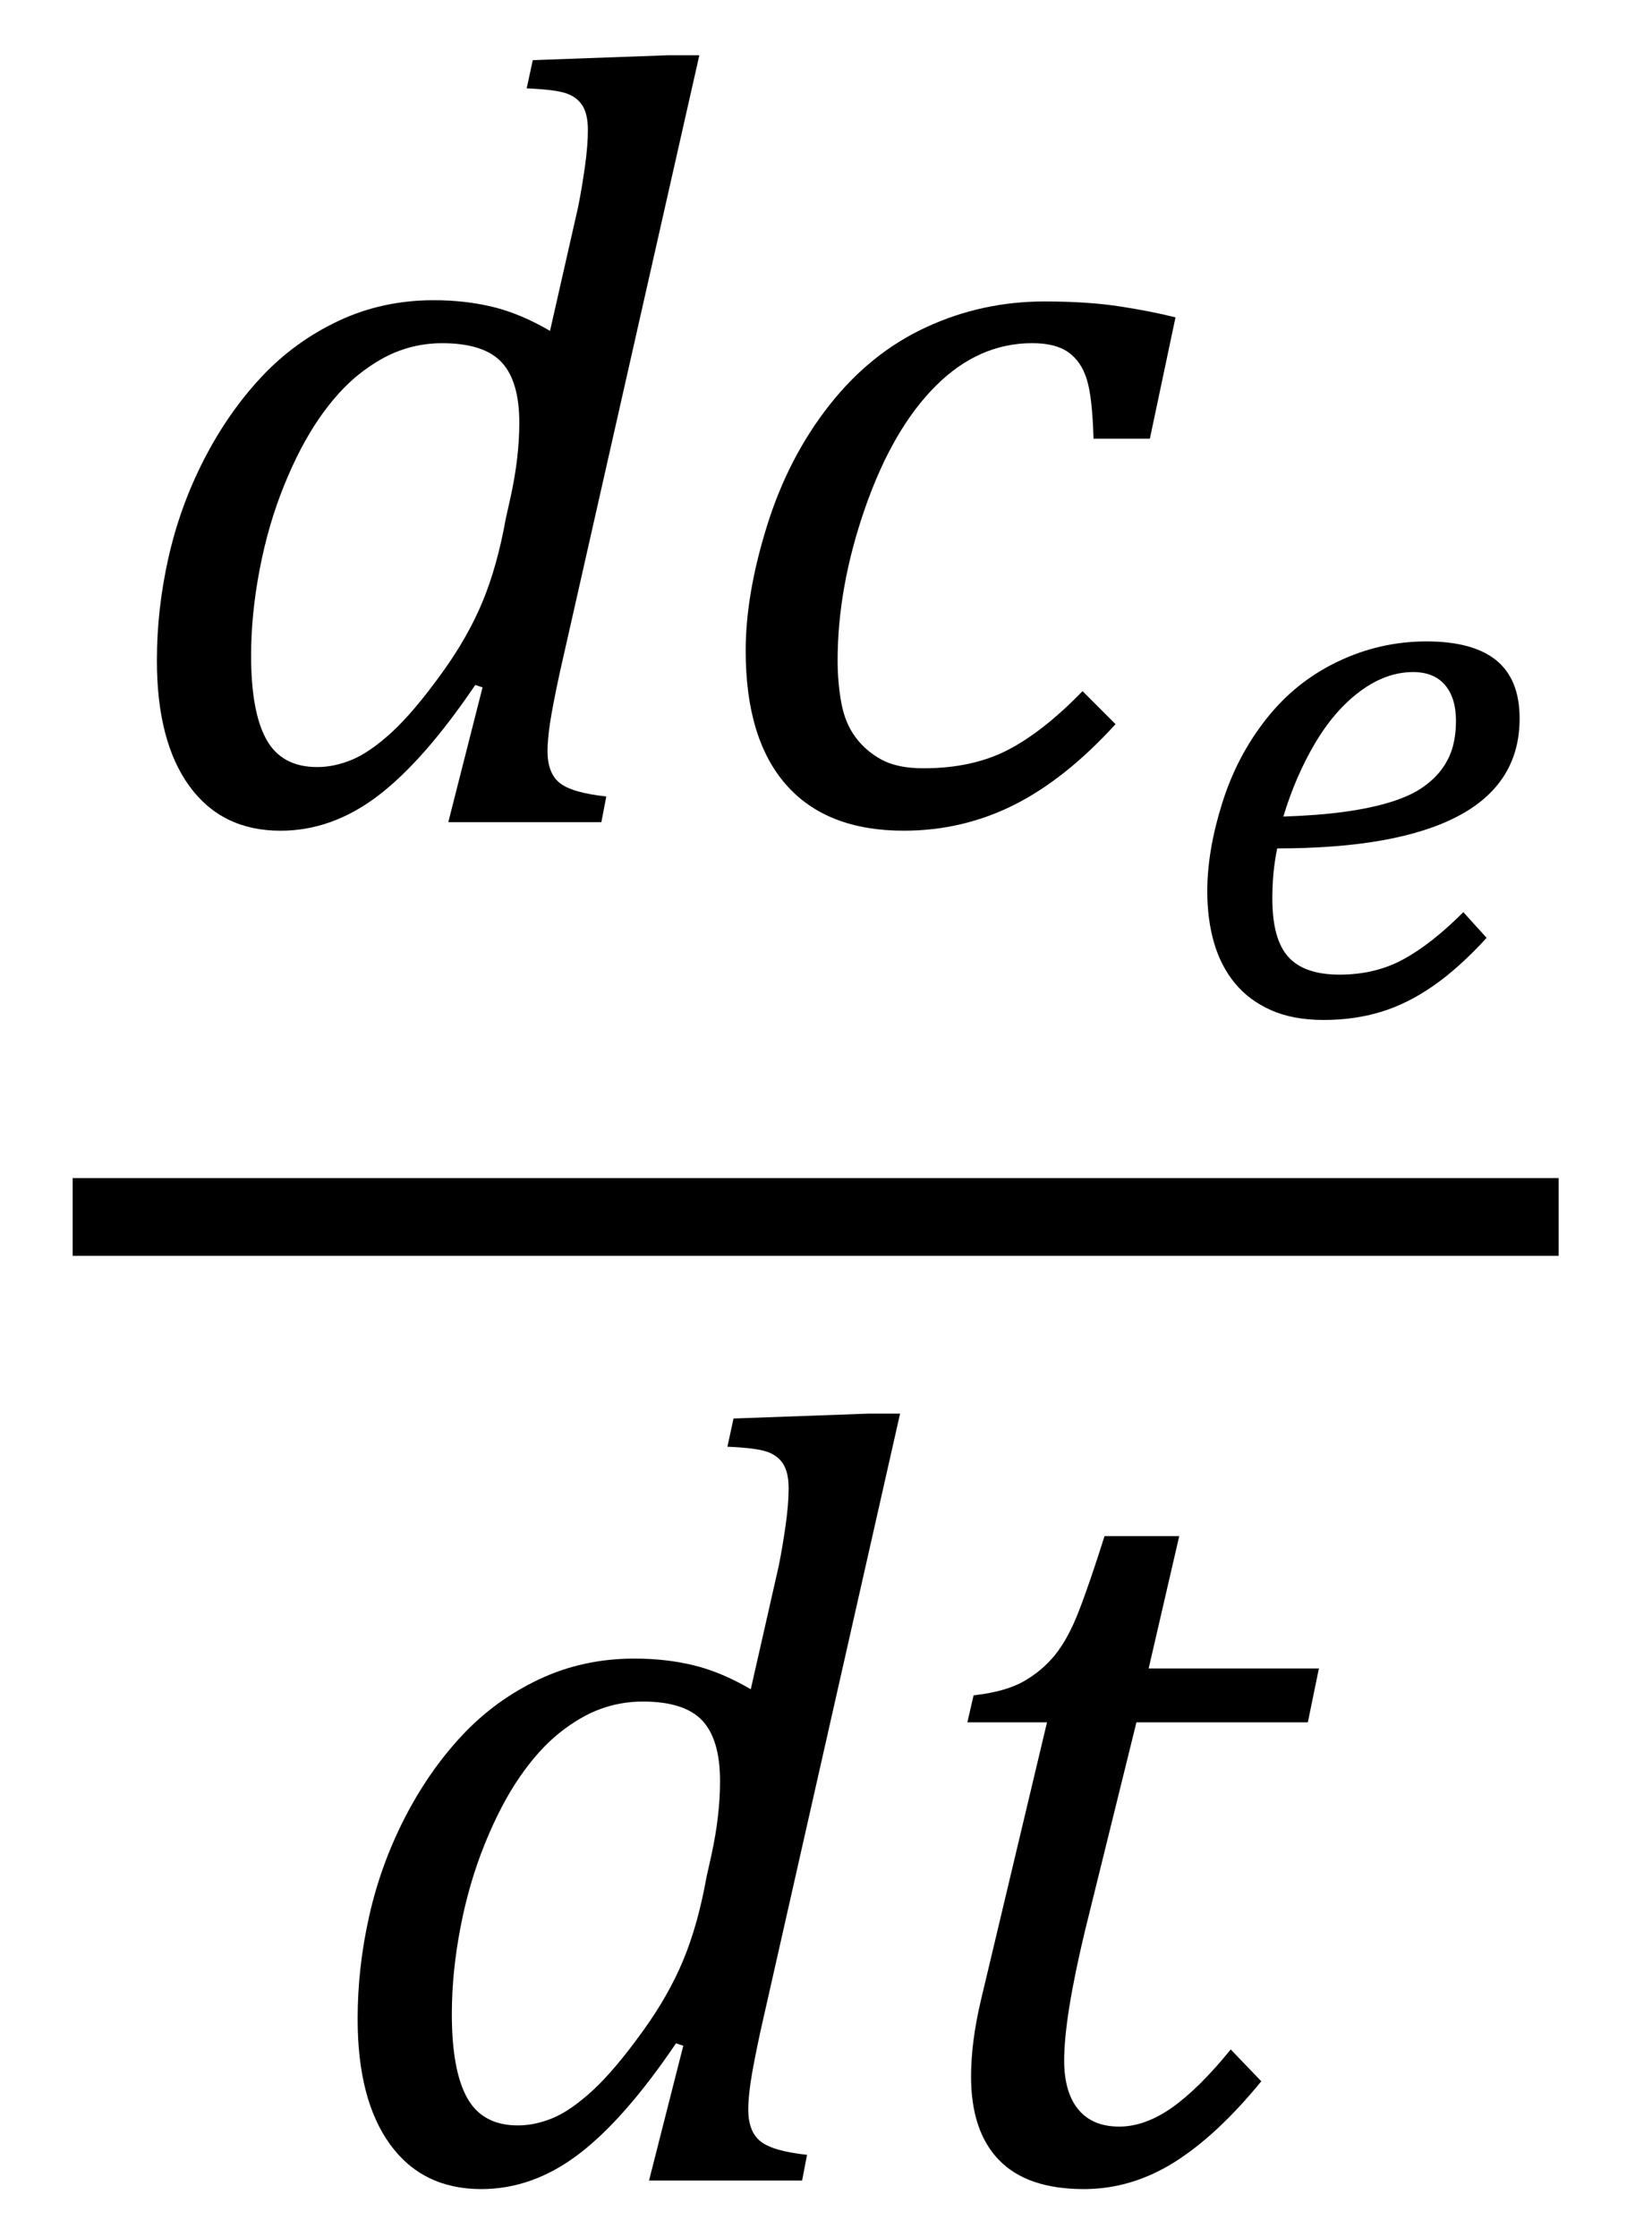 <?xml version="1.0" encoding="UTF-8" standalone="no"?>
<svg
   stroke-dasharray="none"
   shape-rendering="auto"
   font-family="Dialog"
   width="28.813"
   text-rendering="auto"
   fill-opacity="1"
   contentScriptType="text/ecmascript"
   color-interpolation="auto"
   color-rendering="auto"
   preserveAspectRatio="xMidYMid"
   font-size="12px"
   fill="#000000"
   stroke="#000000"
   image-rendering="auto"
   stroke-miterlimit="10"
   zoomAndPan="magnify"
   version="1.0"
   stroke-linecap="square"
   stroke-linejoin="miter"
   contentStyleType="text/css"
   font-style="normal"
   height="39"
   stroke-width="1"
   stroke-dashoffset="0"
   font-weight="normal"
   stroke-opacity="1"
   y="-6"
   id="svg183"
   sodipodi:docname="eq0d851a91-29c7-43d4-8d5b-3f55c977eb20.svg"
   inkscape:version="1.2.2 (732a01da63, 2022-12-09)"
   xmlns:inkscape="http://www.inkscape.org/namespaces/inkscape"
   xmlns:sodipodi="http://sodipodi.sourceforge.net/DTD/sodipodi-0.dtd"
   xmlns="http://www.w3.org/2000/svg"
   xmlns:svg="http://www.w3.org/2000/svg">
  <sodipodi:namedview
     id="namedview185"
     pagecolor="#ffffff"
     bordercolor="#000000"
     borderopacity="0.25"
     inkscape:showpageshadow="2"
     inkscape:pageopacity="0.0"
     inkscape:pagecheckerboard="0"
     inkscape:deskcolor="#d1d1d1"
     showgrid="false"
     inkscape:zoom="8.137931"
     inkscape:cx="11.919492"
     inkscape:cy="14.5"
     inkscape:window-width="1920"
     inkscape:window-height="1129"
     inkscape:window-x="-8"
     inkscape:window-y="-8"
     inkscape:window-maximized="1"
     inkscape:current-layer="svg183" />
  <!--Converted from MathML using JEuclid-->
  <defs
     id="genericDefs" />
  <g
     text-rendering="optimizeLegibility"
     stroke-width="1.219"
     color-interpolation="linearRGB"
     color-rendering="optimizeQuality"
     image-rendering="optimizeQuality"
     id="g163"
     transform="matrix(1.367,0,0,1.367,-0.349,-0.354)">
    <line
       y2="15.78"
       fill="none"
       x1="1.678"
       x2="19.646"
       y1="15.78"
       id="line159"
       style="stroke-width:0.991" />
    <path
       d="M 5.953,-7.844 Q 6,-8.078 6.039,-8.352 q 0.039,-0.273 0.039,-0.476 0,-0.203 -0.07,-0.312 Q 5.938,-9.25 5.797,-9.297 5.656,-9.344 5.297,-9.359 L 5.375,-9.719 7.094,-9.781 H 7.5 l -1.781,7.875 q -0.094,0.437 -0.125,0.648 -0.031,0.211 -0.031,0.352 0,0.281 0.156,0.406 0.156,0.125 0.594,0.172 L 6.25,0 H 4.297 L 4.734,-1.719 4.641,-1.75 q -0.656,0.969 -1.242,1.414 -0.586,0.445 -1.242,0.445 -0.75,0 -1.164,-0.57 -0.414,-0.57 -0.414,-1.602 0,-0.656 0.148,-1.312 0.148,-0.656 0.453,-1.25 0.305,-0.594 0.727,-1.047 0.422,-0.453 0.984,-0.719 0.562,-0.266 1.219,-0.266 0.406,0 0.758,0.086 0.352,0.086 0.727,0.305 z m -0.859,3.688 q 0.109,-0.5 0.109,-0.938 0,-0.531 -0.227,-0.773 -0.227,-0.242 -0.758,-0.242 -0.281,0 -0.539,0.094 Q 3.422,-5.922 3.156,-5.711 2.891,-5.5 2.648,-5.148 2.406,-4.797 2.203,-4.297 2,-3.797 1.891,-3.227 1.781,-2.656 1.781,-2.125 q 0,0.719 0.195,1.07 0.195,0.352 0.648,0.352 0.219,0 0.445,-0.094 0.227,-0.094 0.508,-0.351 0.281,-0.258 0.641,-0.758 0.328,-0.453 0.516,-0.906 0.188,-0.453 0.297,-1.062 z"
       stroke-width="0.732"
       transform="translate(1.678,10.745)"
       stroke="none"
       id="path161" />
  </g>
  <g
     text-rendering="optimizeLegibility"
     transform="matrix(1.367,0,0,1.367,12.195,14.334)"
     color-rendering="optimizeQuality"
     color-interpolation="linearRGB"
     image-rendering="optimizeQuality"
     id="g167"
     style="stroke-width:0.732">
    <path
       d="M 5.031,-4.891 Q 5.016,-5.422 4.945,-5.648 4.875,-5.875 4.711,-5.992 4.547,-6.109 4.25,-6.109 q -0.688,0 -1.234,0.547 Q 2.469,-5.016 2.117,-4.008 1.766,-3 1.766,-2.062 q 0,0.281 0.047,0.539 0.047,0.258 0.18,0.438 0.133,0.18 0.336,0.289 0.203,0.109 0.531,0.109 0.625,0 1.078,-0.234 0.453,-0.234 0.953,-0.75 L 5.312,-1.25 q -0.641,0.703 -1.297,1.031 -0.656,0.328 -1.406,0.328 -0.984,0 -1.5,-0.586 -0.516,-0.586 -0.516,-1.711 0,-0.719 0.273,-1.594 0.273,-0.875 0.797,-1.539 0.523,-0.664 1.234,-0.992 0.711,-0.328 1.508,-0.328 0.547,0 0.953,0.062 0.406,0.062 0.719,0.141 L 5.75,-4.891 Z"
       stroke="none"
       id="path165"
       style="stroke-width:0.595" />
  </g>
  <g
     text-rendering="optimizeLegibility"
     transform="matrix(1.367,0,0,1.367,20.503,17.676)"
     color-rendering="optimizeQuality"
     color-interpolation="linearRGB"
     image-rendering="optimizeQuality"
     id="g171"
     style="stroke-width:0.732">
    <path
       d="m 3.969,-0.969 q -0.359,0.391 -0.688,0.617 -0.328,0.227 -0.664,0.328 -0.336,0.102 -0.727,0.102 -0.391,0 -0.672,-0.125 -0.281,-0.125 -0.461,-0.344 -0.18,-0.219 -0.266,-0.516 -0.086,-0.297 -0.086,-0.656 0,-0.516 0.188,-1.117 0.187,-0.602 0.562,-1.078 0.375,-0.477 0.914,-0.734 0.539,-0.258 1.133,-0.258 0.594,0 0.891,0.242 0.297,0.242 0.297,0.742 0,0.828 -0.781,1.242 -0.781,0.414 -2.312,0.414 -0.062,0.297 -0.062,0.641 0,0.516 0.203,0.742 0.203,0.227 0.656,0.227 0.453,0 0.812,-0.195 0.359,-0.195 0.766,-0.602 z M 1.375,-2.516 Q 1.828,-2.531 2.164,-2.578 2.5,-2.625 2.75,-2.703 3,-2.781 3.156,-2.891 3.312,-3 3.406,-3.133 3.5,-3.266 3.539,-3.414 q 0.039,-0.148 0.039,-0.32 0,-0.297 -0.141,-0.461 -0.141,-0.164 -0.406,-0.164 -0.344,0 -0.672,0.242 -0.328,0.242 -0.578,0.664 -0.25,0.422 -0.406,0.938 z"
       stroke="none"
       id="path169"
       style="stroke-width:0.595" />
  </g>
  <g
     text-rendering="optimizeLegibility"
     transform="matrix(1.367,0,0,1.367,5.446,38.017)"
     color-rendering="optimizeQuality"
     color-interpolation="linearRGB"
     image-rendering="optimizeQuality"
     id="g175"
     style="stroke-width:0.732">
    <path
       d="M 5.953,-7.844 Q 6,-8.078 6.039,-8.352 q 0.039,-0.273 0.039,-0.476 0,-0.203 -0.07,-0.312 Q 5.938,-9.25 5.797,-9.297 5.656,-9.344 5.297,-9.359 L 5.375,-9.719 7.094,-9.781 H 7.5 l -1.781,7.875 q -0.094,0.437 -0.125,0.648 -0.031,0.211 -0.031,0.352 0,0.281 0.156,0.406 0.156,0.125 0.594,0.172 L 6.25,0 H 4.297 L 4.734,-1.719 4.641,-1.75 q -0.656,0.969 -1.242,1.414 -0.586,0.445 -1.242,0.445 -0.75,0 -1.164,-0.57 -0.414,-0.57 -0.414,-1.602 0,-0.656 0.148,-1.312 0.148,-0.656 0.453,-1.25 0.305,-0.594 0.727,-1.047 0.422,-0.453 0.984,-0.719 0.562,-0.266 1.219,-0.266 0.406,0 0.758,0.086 0.352,0.086 0.727,0.305 z m -0.859,3.688 q 0.109,-0.5 0.109,-0.938 0,-0.531 -0.227,-0.773 -0.227,-0.242 -0.758,-0.242 -0.281,0 -0.539,0.094 Q 3.422,-5.922 3.156,-5.711 2.891,-5.5 2.648,-5.148 2.406,-4.797 2.203,-4.297 2,-3.797 1.891,-3.227 1.781,-2.656 1.781,-2.125 q 0,0.719 0.195,1.07 0.195,0.352 0.648,0.352 0.219,0 0.445,-0.094 0.227,-0.094 0.508,-0.351 0.281,-0.258 0.641,-0.758 0.328,-0.453 0.516,-0.906 0.188,-0.453 0.297,-1.062 z"
       stroke="none"
       id="path173"
       style="stroke-width:0.595" />
  </g>
  <g
     text-rendering="optimizeLegibility"
     transform="matrix(1.367,0,0,1.367,15.698,38.017)"
     color-rendering="optimizeQuality"
     color-interpolation="linearRGB"
     image-rendering="optimizeQuality"
     id="g179"
     style="stroke-width:0.732">
    <path
       d="M 4.609,-1.266 Q 4.047,-0.578 3.5,-0.234 2.953,0.109 2.344,0.109 1.625,0.109 1.266,-0.258 0.906,-0.625 0.906,-1.328 q 0,-0.438 0.125,-0.969 L 1.875,-5.844 H 0.859 L 0.938,-6.188 Q 1.344,-6.234 1.578,-6.367 1.812,-6.5 1.977,-6.703 2.141,-6.906 2.273,-7.242 2.406,-7.578 2.609,-8.219 H 3.562 L 3.172,-6.531 H 5.344 L 5.203,-5.844 H 3.016 l -0.656,2.656 q -0.266,1.109 -0.266,1.656 0,0.406 0.18,0.625 0.18,0.219 0.523,0.219 0.328,0 0.672,-0.242 0.344,-0.242 0.75,-0.742 z"
       stroke="none"
       id="path177"
       style="stroke-width:0.595" />
  </g>
</svg>
